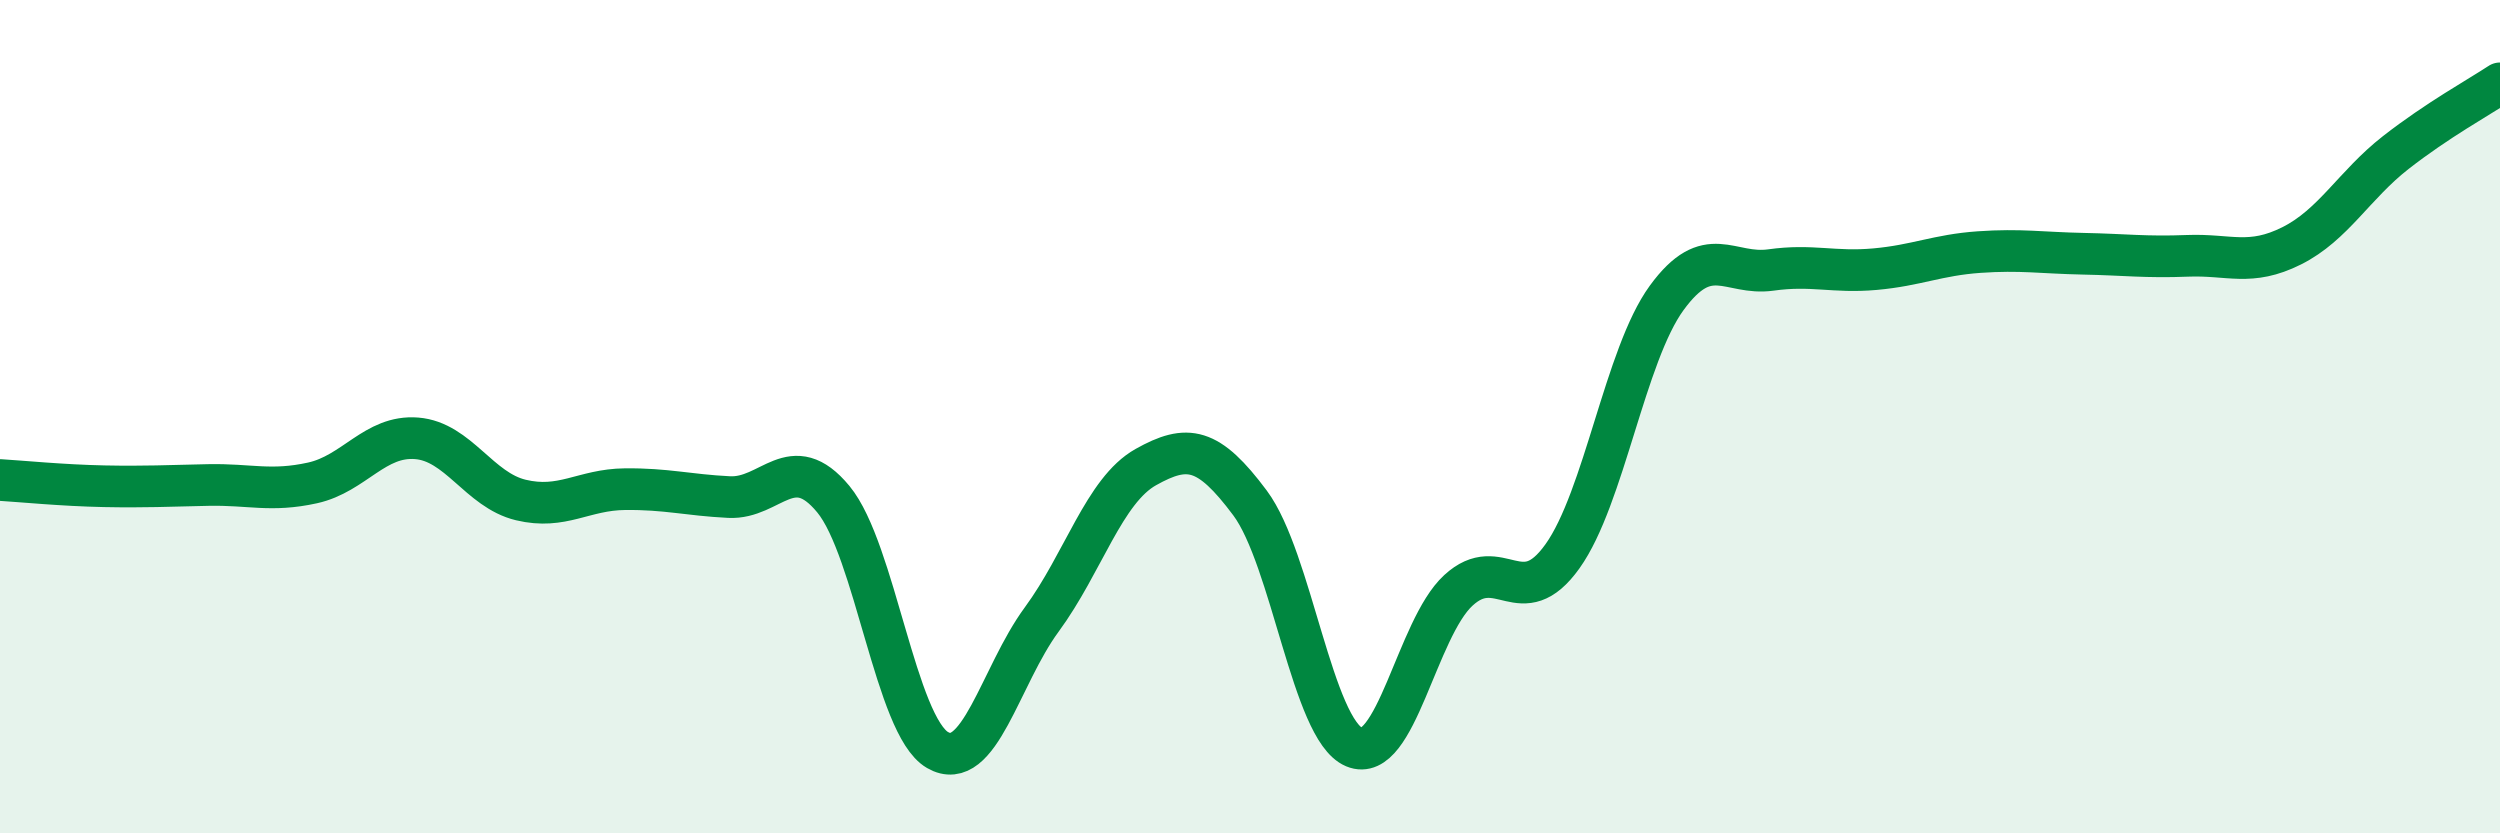 
    <svg width="60" height="20" viewBox="0 0 60 20" xmlns="http://www.w3.org/2000/svg">
      <path
        d="M 0,11.52 C 0.5,11.55 1.5,11.65 2.5,11.67 C 3.5,11.69 4,11.66 5,11.64 C 6,11.62 6.5,11.81 7.5,11.59 C 8.5,11.37 9,10.44 10,10.52 C 11,10.6 11.5,11.76 12.5,12 C 13.5,12.24 14,11.75 15,11.74 C 16,11.73 16.5,11.88 17.5,11.93 C 18.5,11.98 19,10.77 20,11.98 C 21,13.19 21.5,17.42 22.5,18 C 23.5,18.58 24,16.23 25,14.87 C 26,13.51 26.5,11.77 27.5,11.21 C 28.5,10.65 29,10.73 30,12.07 C 31,13.41 31.5,17.51 32.5,17.93 C 33.5,18.35 34,15.09 35,14.17 C 36,13.25 36.5,14.75 37.5,13.35 C 38.5,11.95 39,8.52 40,7.15 C 41,5.78 41.5,6.62 42.5,6.48 C 43.5,6.34 44,6.55 45,6.46 C 46,6.37 46.5,6.12 47.5,6.05 C 48.5,5.98 49,6.07 50,6.09 C 51,6.11 51.5,6.18 52.5,6.14 C 53.5,6.1 54,6.4 55,5.9 C 56,5.4 56.5,4.44 57.5,3.66 C 58.5,2.88 59.5,2.33 60,2L60 20L0 20Z"
        fill="#008740"
        opacity="0.1"
        stroke-linecap="round"
        stroke-linejoin="round"
      />
      <path
        d="M 0,11.52 C 0.5,11.55 1.5,11.65 2.5,11.67 C 3.5,11.69 4,11.66 5,11.64 C 6,11.62 6.5,11.81 7.5,11.59 C 8.5,11.37 9,10.44 10,10.52 C 11,10.6 11.5,11.76 12.5,12 C 13.5,12.24 14,11.75 15,11.74 C 16,11.73 16.5,11.88 17.5,11.93 C 18.5,11.98 19,10.77 20,11.98 C 21,13.19 21.5,17.42 22.5,18 C 23.5,18.58 24,16.23 25,14.87 C 26,13.51 26.5,11.77 27.5,11.21 C 28.5,10.65 29,10.73 30,12.07 C 31,13.41 31.5,17.51 32.5,17.93 C 33.5,18.35 34,15.09 35,14.17 C 36,13.25 36.5,14.75 37.5,13.35 C 38.5,11.95 39,8.52 40,7.15 C 41,5.78 41.5,6.62 42.5,6.48 C 43.5,6.34 44,6.55 45,6.46 C 46,6.37 46.5,6.12 47.5,6.05 C 48.5,5.98 49,6.07 50,6.09 C 51,6.11 51.5,6.18 52.5,6.14 C 53.5,6.1 54,6.4 55,5.9 C 56,5.4 56.5,4.44 57.5,3.66 C 58.5,2.88 59.5,2.33 60,2"
        stroke="#008740"
        stroke-width="1"
        fill="none"
        stroke-linecap="round"
        stroke-linejoin="round"
      />
    </svg>
  